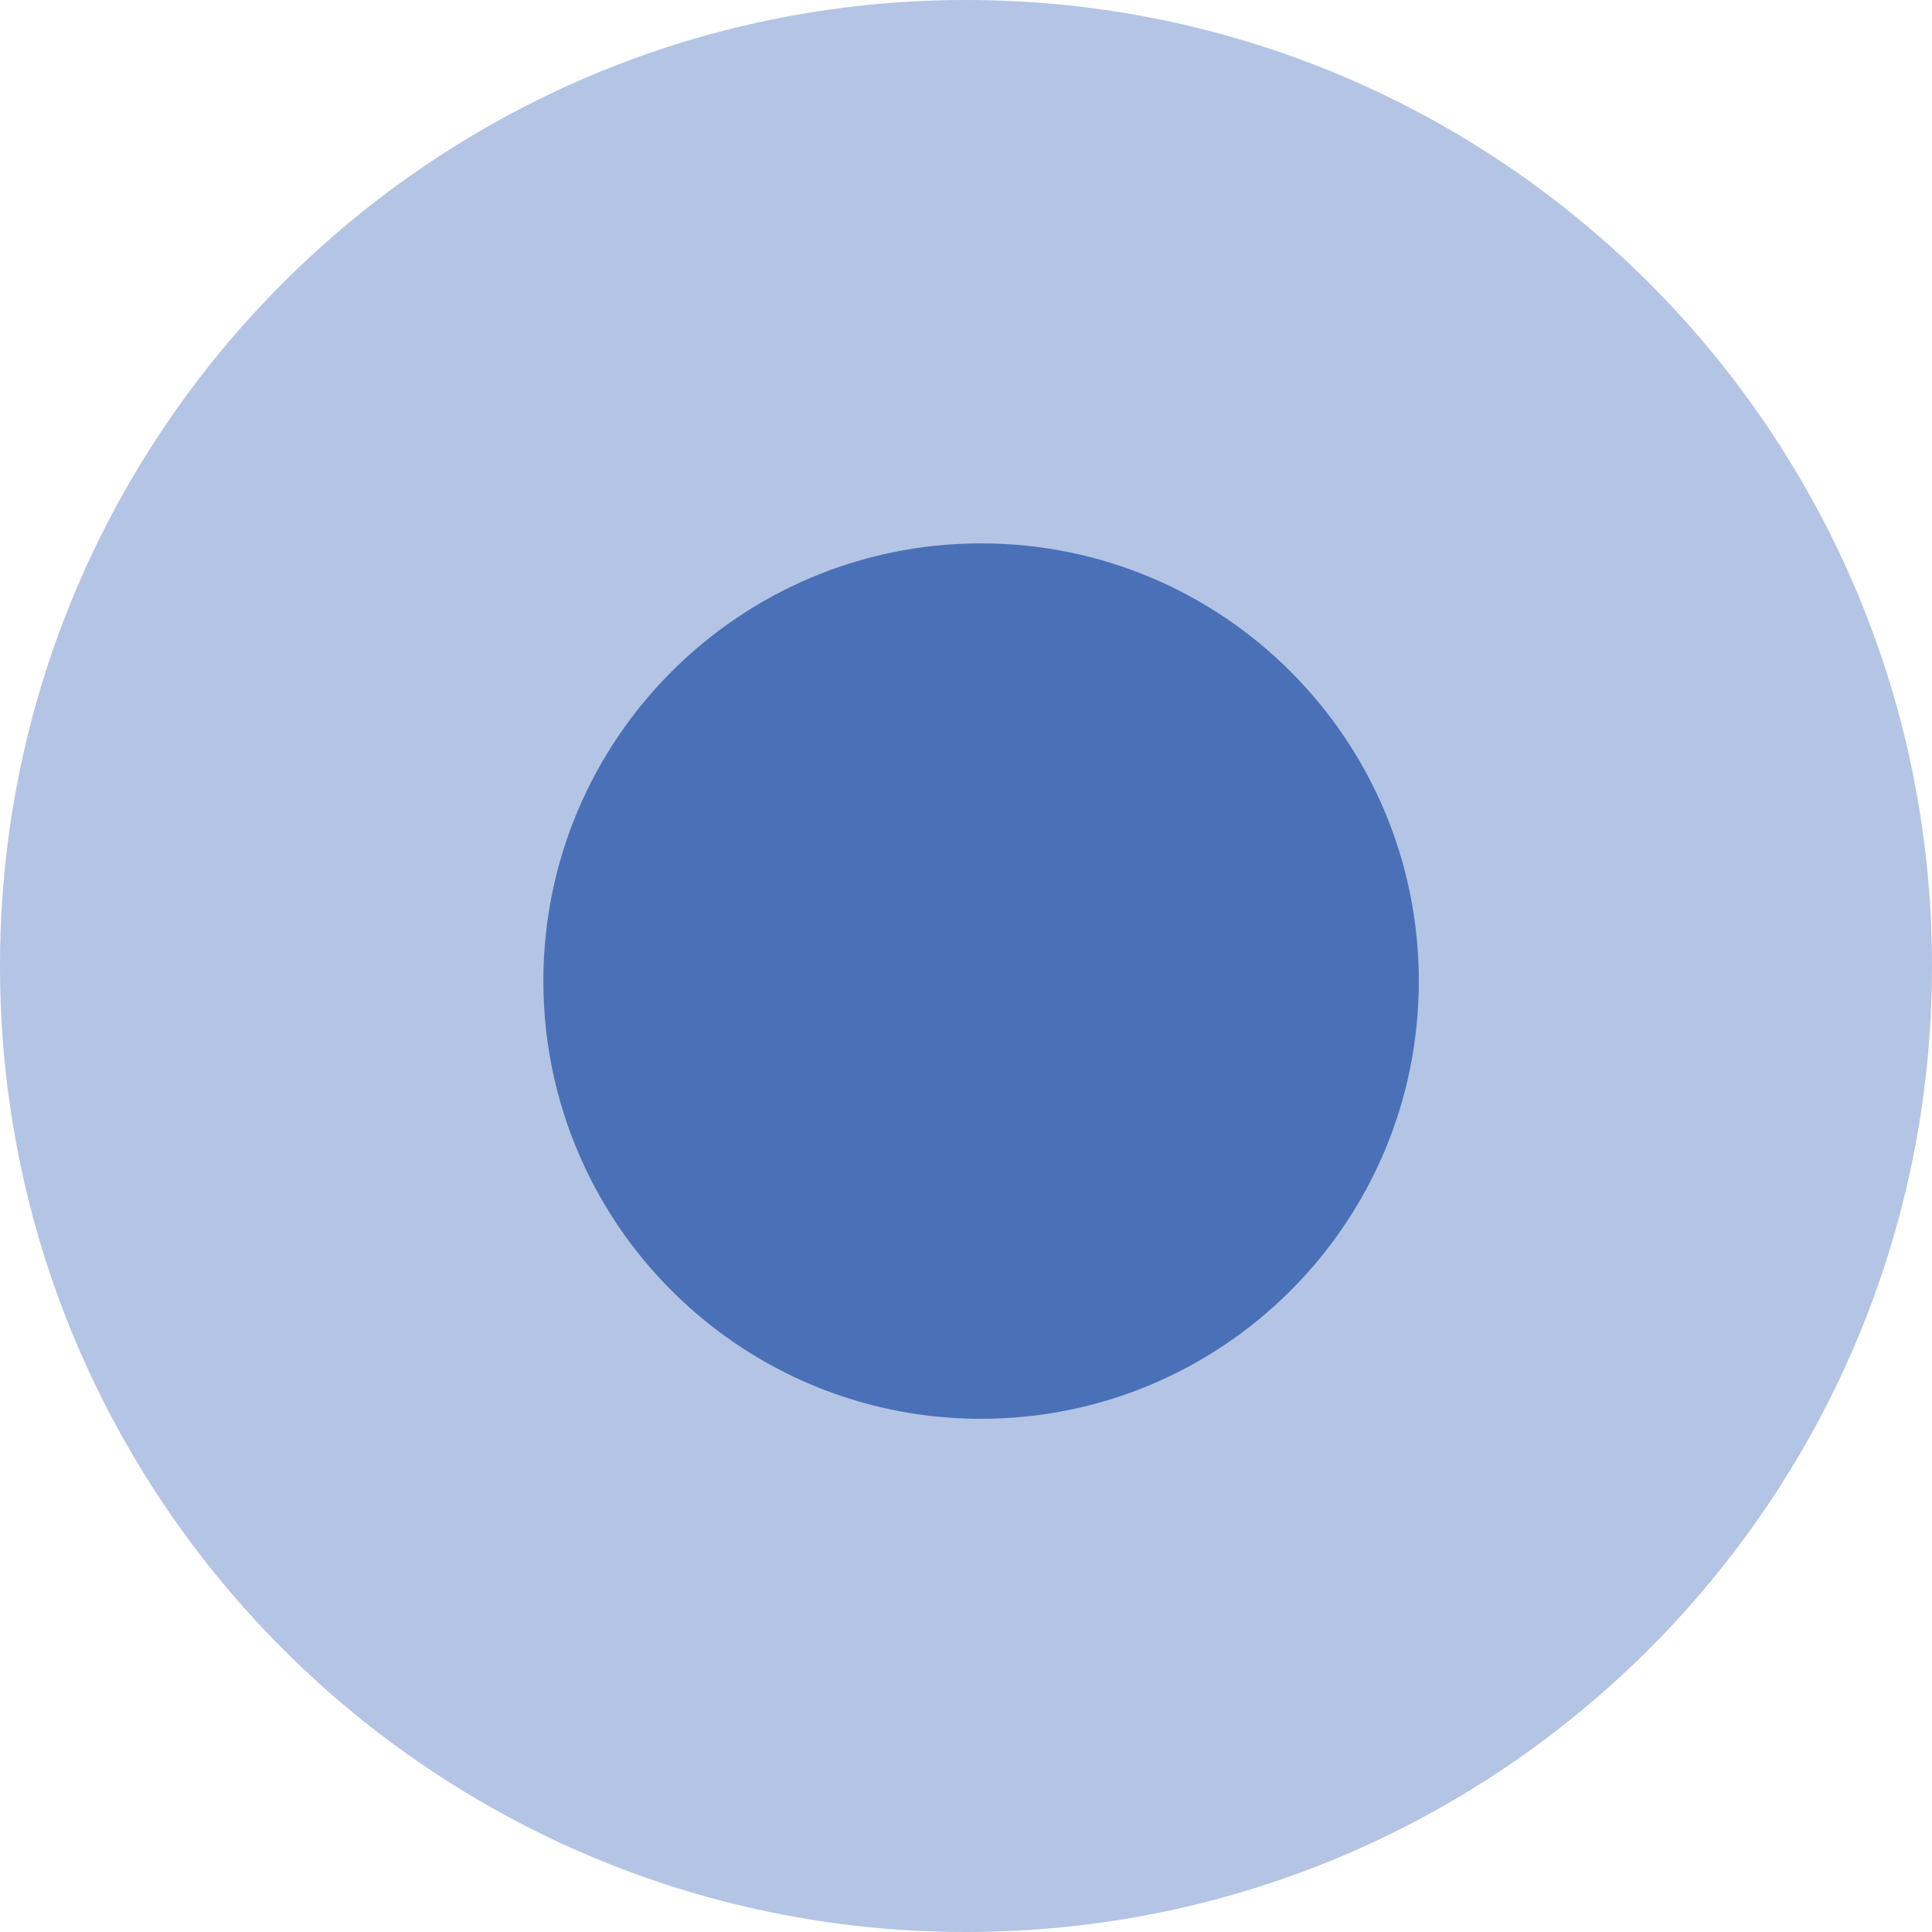 <?xml version="1.0" encoding="utf-8"?>
<svg width="64px" height="64px" viewBox="0 0 64 64" version="1.1" xmlns:xlink="http://www.w3.org/1999/xlink" xmlns="http://www.w3.org/2000/svg">
  <desc>Created with Lunacy</desc>
  <g id="Group-12">
    <path d="M32 64C49.673 64 64 49.674 64 32.001C64 14.328 49.673 0 32 0C14.327 0 0 14.328 0 32.001C0 49.674 14.327 64 32 64" id="Fill-1" fill="#B4C4E4" stroke="none" />
    <path d="M14.5 29C22.508 29 29 22.508 29 14.5C29 6.492 22.508 0 14.5 0C6.492 0 0 6.492 0 14.5C0 16.716 0.497 18.816 1.386 20.695C3.709 25.604 8.708 29 14.5 29" transform="translate(18 18)" id="Fill-4" fill="#4A71B7" stroke="none" />
  </g>
</svg>